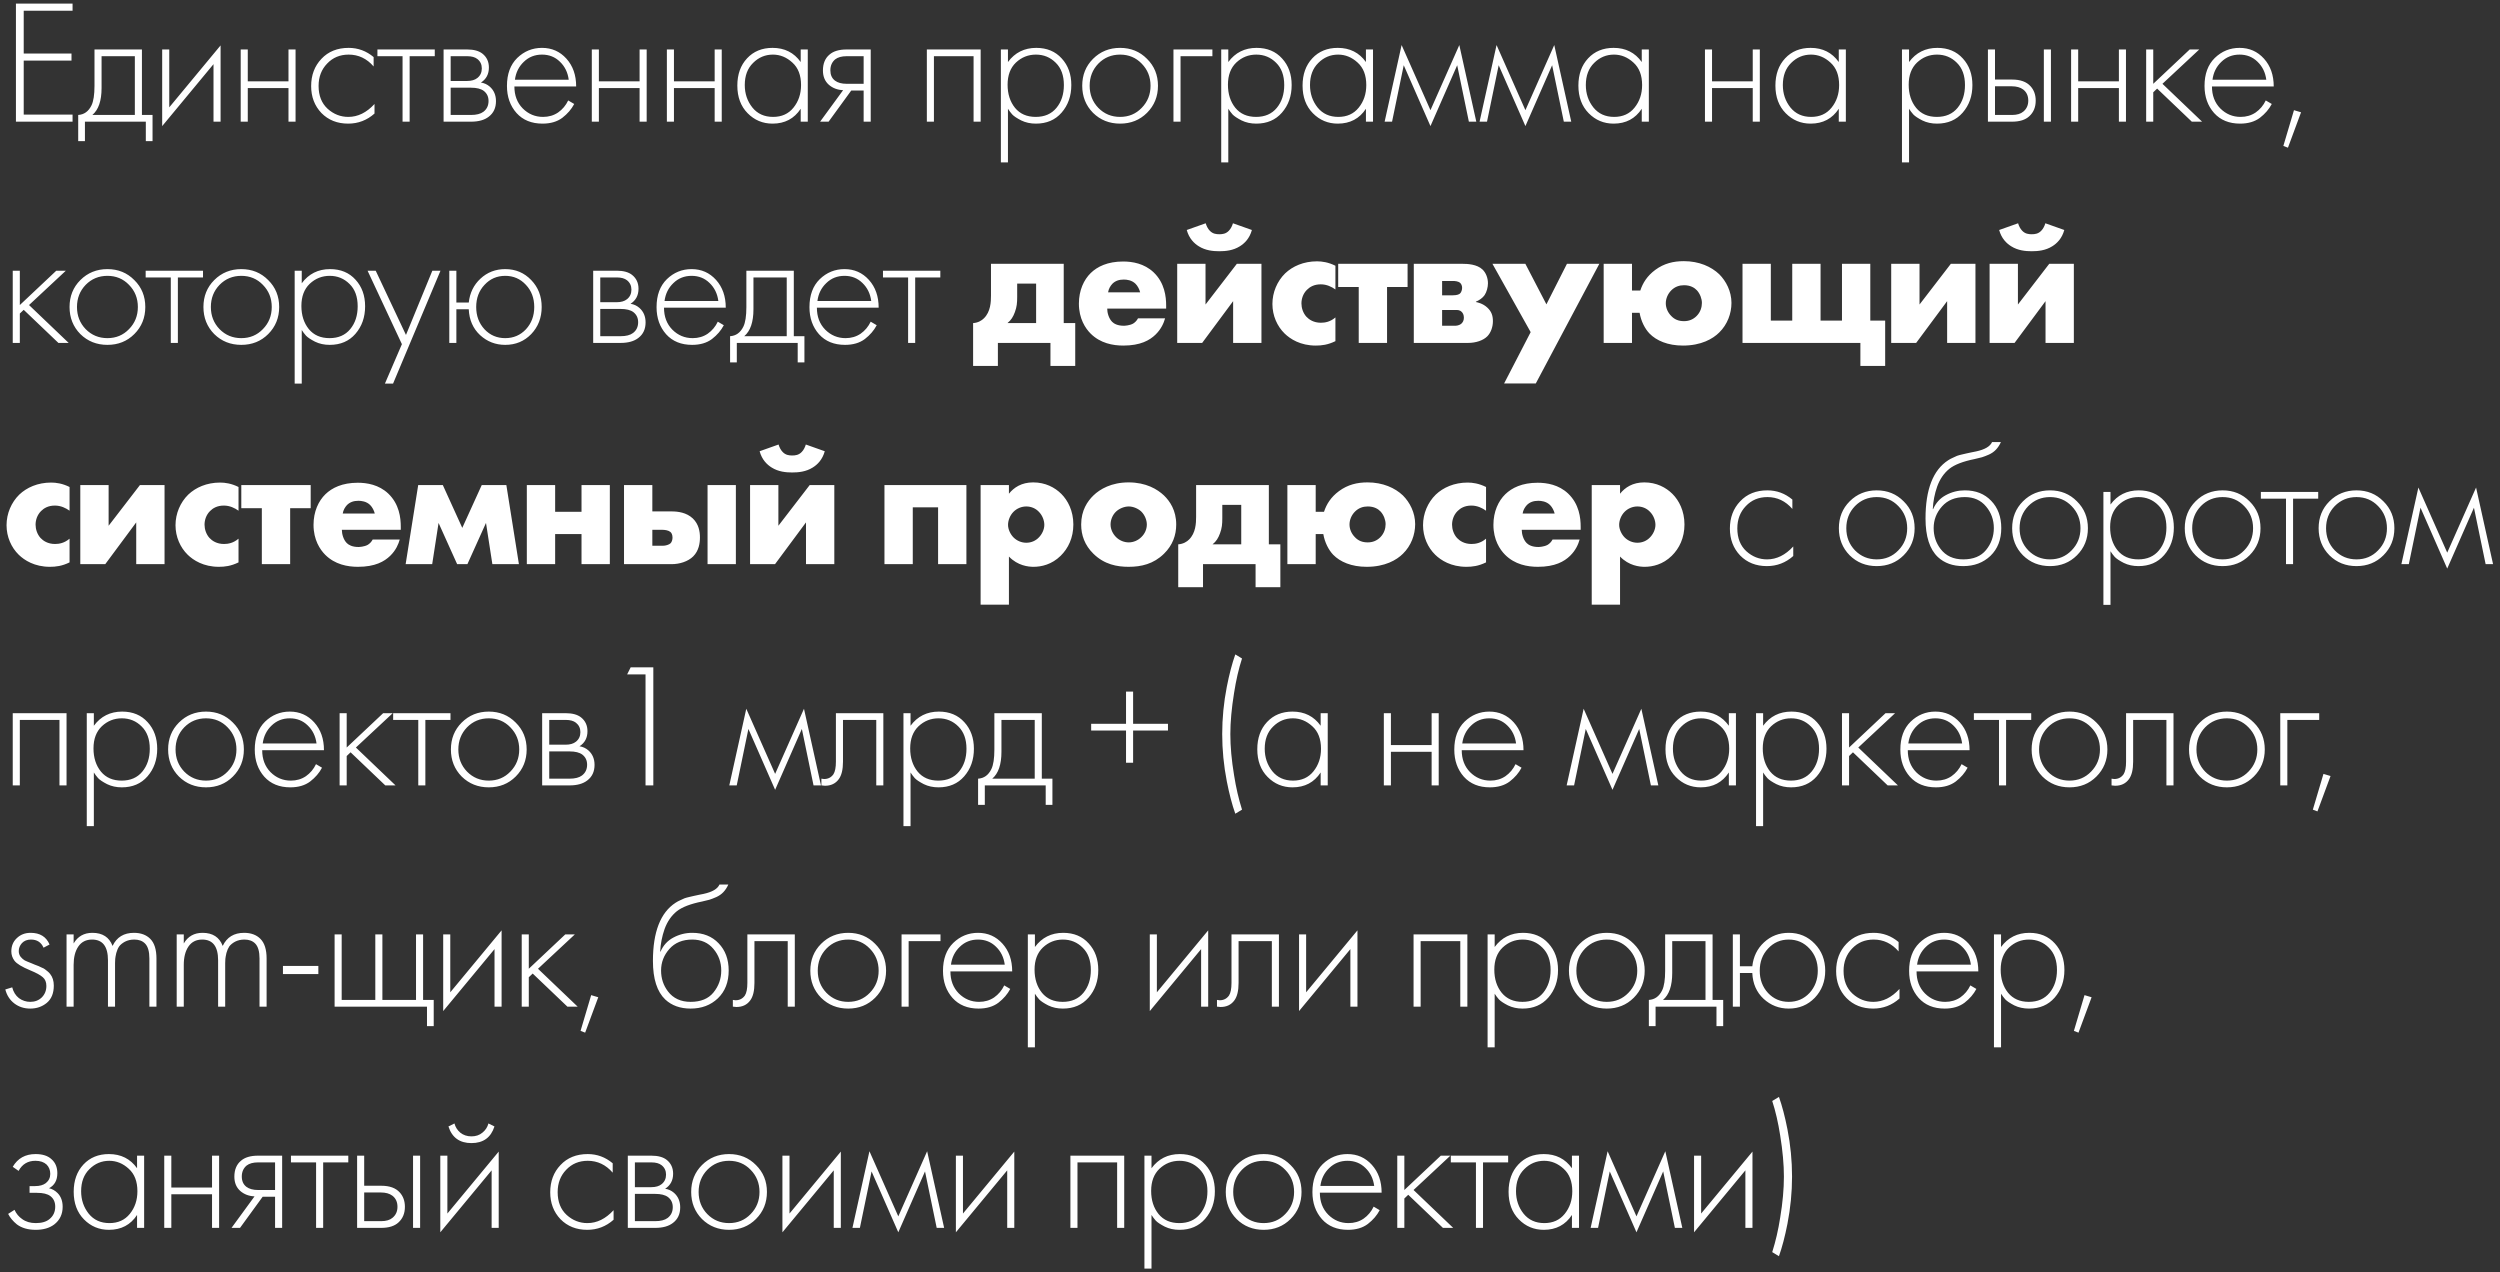 <?xml version="1.0" encoding="UTF-8"?> <svg xmlns="http://www.w3.org/2000/svg" width="226" height="115" viewBox="0 0 226 115" fill="none"><rect x="0" y="0" width="226" height="115" fill="#333333" stroke="none"/><path d="M6.56 0.328V0.968H2.144V4.84H6.464V5.48H2.144V10.36H6.56V11H1.44V0.328H6.56ZM8.542 4.472H12.83V10.392H13.79V12.76H13.182V11H7.678V12.76H7.07V10.392C7.603 10.36 8.003 10.072 8.27 9.528C8.451 9.155 8.542 8.568 8.542 7.768V4.472ZM12.19 10.392V5.08H9.182V7.96C9.182 9.112 8.905 9.923 8.35 10.392H12.19ZM14.661 4.472H15.301V9.704L19.941 4.104V11H19.301V5.8L14.661 11.4V4.472ZM21.759 11V4.472H22.399V7.352H26.079V4.472H26.719V11H26.079V7.96H22.399V11H21.759ZM33.776 5.16V6.008C33.158 5.293 32.406 4.936 31.52 4.936C30.731 4.936 30.081 5.208 29.569 5.752C29.056 6.285 28.8 6.957 28.8 7.768C28.8 8.643 29.073 9.331 29.616 9.832C30.16 10.323 30.785 10.568 31.488 10.568C32.352 10.568 33.142 10.179 33.856 9.4V10.264C33.174 10.872 32.379 11.176 31.473 11.176C30.491 11.176 29.686 10.856 29.056 10.216C28.438 9.565 28.128 8.755 28.128 7.784C28.128 6.792 28.438 5.971 29.056 5.32C29.675 4.659 30.497 4.328 31.52 4.328C32.363 4.328 33.115 4.605 33.776 5.16ZM36.391 11V5.08H34.119V4.472H39.303V5.08H37.031V11H36.391ZM40.1 4.472H42.228C42.836 4.472 43.3 4.6 43.62 4.856C44.004 5.165 44.196 5.581 44.196 6.104C44.196 6.701 43.956 7.155 43.476 7.464C43.775 7.507 44.041 7.629 44.276 7.832C44.65 8.163 44.836 8.6 44.836 9.144C44.836 9.752 44.617 10.221 44.18 10.552C43.796 10.851 43.263 11 42.58 11H40.1V4.472ZM40.74 7.32H42.228C42.623 7.32 42.932 7.229 43.156 7.048C43.423 6.835 43.556 6.547 43.556 6.184C43.556 5.832 43.423 5.549 43.156 5.336C42.943 5.165 42.633 5.08 42.228 5.08H40.74V7.32ZM40.74 10.392H42.58C43.071 10.392 43.444 10.296 43.7 10.104C44.01 9.869 44.164 9.544 44.164 9.128C44.164 8.744 44.02 8.44 43.732 8.216C43.476 8.024 43.092 7.928 42.58 7.928H40.74V10.392ZM52.085 7.816H46.501C46.501 8.627 46.752 9.288 47.253 9.8C47.765 10.312 48.379 10.568 49.093 10.568C49.605 10.568 50.059 10.435 50.453 10.168C50.848 9.891 51.152 9.528 51.365 9.08L51.909 9.4C51.664 9.869 51.306 10.285 50.837 10.648C50.368 11 49.77 11.176 49.045 11.176C48.053 11.176 47.269 10.856 46.693 10.216C46.117 9.565 45.829 8.749 45.829 7.768C45.829 6.691 46.139 5.848 46.757 5.24C47.386 4.632 48.133 4.328 48.997 4.328C49.883 4.328 50.618 4.653 51.205 5.304C51.792 5.955 52.085 6.792 52.085 7.816ZM46.549 7.208H51.413C51.328 6.547 51.061 6.003 50.613 5.576C50.176 5.149 49.637 4.936 48.997 4.936C48.346 4.936 47.797 5.155 47.349 5.592C46.901 6.019 46.635 6.557 46.549 7.208ZM53.499 11V4.472H54.139V7.352H57.819V4.472H58.459V11H57.819V7.96H54.139V11H53.499ZM60.285 11V4.472H60.925V7.352H64.605V4.472H65.245V11H64.605V7.96H60.925V11H60.285ZM72.383 5.608V4.472H73.023V11H72.383V9.832C71.796 10.728 70.948 11.176 69.839 11.176C68.953 11.176 68.201 10.861 67.583 10.232C66.964 9.603 66.655 8.771 66.655 7.736C66.655 6.723 66.948 5.901 67.535 5.272C68.121 4.643 68.889 4.328 69.839 4.328C70.927 4.328 71.775 4.755 72.383 5.608ZM69.871 4.936C69.177 4.936 68.58 5.187 68.079 5.688C67.577 6.179 67.327 6.845 67.327 7.688C67.327 8.467 67.556 9.144 68.015 9.72C68.473 10.285 69.097 10.568 69.887 10.568C70.665 10.568 71.279 10.291 71.727 9.736C72.185 9.171 72.415 8.488 72.415 7.688C72.415 6.803 72.153 6.125 71.631 5.656C71.108 5.176 70.521 4.936 69.871 4.936ZM74.137 11L76.217 8.152C75.715 8.131 75.289 7.971 74.937 7.672C74.574 7.352 74.393 6.92 74.393 6.376C74.393 5.747 74.59 5.267 74.985 4.936C75.337 4.627 75.854 4.472 76.537 4.472H78.713V11H78.073V8.184H76.953L74.905 11H74.137ZM78.073 7.576V5.08H76.537C76.089 5.08 75.742 5.176 75.497 5.368C75.209 5.613 75.065 5.944 75.065 6.36C75.065 6.765 75.203 7.075 75.481 7.288C75.737 7.48 76.089 7.576 76.537 7.576H78.073ZM83.787 11V4.472H88.651V11H88.011V5.08H84.427V11H83.787ZM91.119 9.832V14.68H90.479V4.472H91.119V5.608C91.748 4.755 92.602 4.328 93.679 4.328C94.639 4.328 95.407 4.648 95.983 5.288C96.559 5.917 96.847 6.717 96.847 7.688C96.847 8.68 96.553 9.512 95.967 10.184C95.391 10.845 94.618 11.176 93.647 11.176C93.156 11.176 92.713 11.08 92.319 10.888C91.924 10.685 91.652 10.504 91.503 10.344C91.353 10.173 91.225 10.003 91.119 9.832ZM91.759 9.752C92.207 10.296 92.831 10.568 93.631 10.568C94.431 10.568 95.055 10.296 95.503 9.752C95.951 9.208 96.175 8.52 96.175 7.688C96.175 6.824 95.93 6.152 95.439 5.672C94.948 5.181 94.351 4.936 93.647 4.936C92.954 4.936 92.351 5.176 91.839 5.656C91.338 6.136 91.087 6.803 91.087 7.656C91.087 8.499 91.311 9.197 91.759 9.752ZM98.809 5.32C99.47 4.659 100.286 4.328 101.257 4.328C102.228 4.328 103.038 4.659 103.689 5.32C104.35 5.971 104.681 6.781 104.681 7.752C104.681 8.723 104.35 9.539 103.689 10.2C103.038 10.851 102.228 11.176 101.257 11.176C100.286 11.176 99.47 10.851 98.809 10.2C98.158 9.539 97.833 8.723 97.833 7.752C97.833 6.781 98.158 5.971 98.809 5.32ZM99.289 9.752C99.822 10.296 100.478 10.568 101.257 10.568C102.036 10.568 102.686 10.296 103.209 9.752C103.742 9.208 104.009 8.541 104.009 7.752C104.009 6.963 103.742 6.296 103.209 5.752C102.686 5.208 102.036 4.936 101.257 4.936C100.478 4.936 99.822 5.208 99.289 5.752C98.766 6.296 98.505 6.963 98.505 7.752C98.505 8.541 98.766 9.208 99.289 9.752ZM106.081 11V4.472H109.601V5.08H106.721V11H106.081ZM111.038 9.832V14.68H110.398V4.472H111.038V5.608C111.668 4.755 112.521 4.328 113.598 4.328C114.558 4.328 115.326 4.648 115.902 5.288C116.478 5.917 116.766 6.717 116.766 7.688C116.766 8.68 116.473 9.512 115.886 10.184C115.31 10.845 114.537 11.176 113.566 11.176C113.076 11.176 112.633 11.08 112.238 10.888C111.844 10.685 111.572 10.504 111.422 10.344C111.273 10.173 111.145 10.003 111.038 9.832ZM111.678 9.752C112.126 10.296 112.75 10.568 113.55 10.568C114.35 10.568 114.974 10.296 115.422 9.752C115.87 9.208 116.094 8.52 116.094 7.688C116.094 6.824 115.849 6.152 115.358 5.672C114.868 5.181 114.27 4.936 113.566 4.936C112.873 4.936 112.27 5.176 111.758 5.656C111.257 6.136 111.006 6.803 111.006 7.656C111.006 8.499 111.23 9.197 111.678 9.752ZM123.48 5.608V4.472H124.12V11H123.48V9.832C122.894 10.728 122.046 11.176 120.936 11.176C120.051 11.176 119.299 10.861 118.68 10.232C118.062 9.603 117.752 8.771 117.752 7.736C117.752 6.723 118.046 5.901 118.632 5.272C119.219 4.643 119.987 4.328 120.936 4.328C122.024 4.328 122.872 4.755 123.48 5.608ZM120.968 4.936C120.275 4.936 119.678 5.187 119.176 5.688C118.675 6.179 118.424 6.845 118.424 7.688C118.424 8.467 118.654 9.144 119.112 9.72C119.571 10.285 120.195 10.568 120.984 10.568C121.763 10.568 122.376 10.291 122.824 9.736C123.283 9.171 123.512 8.488 123.512 7.688C123.512 6.803 123.251 6.125 122.728 5.656C122.206 5.176 121.619 4.936 120.968 4.936ZM125.17 11L126.706 4.072L129.314 9.96L131.922 4.072L133.458 11H132.786L131.73 5.896L129.314 11.4L126.898 5.896L125.842 11H125.17ZM133.753 11L135.289 4.072L137.897 9.96L140.505 4.072L142.041 11H141.369L140.313 5.896L137.897 11.4L135.481 5.896L134.425 11H133.753ZM148.415 5.608V4.472H149.055V11H148.415V9.832C147.829 10.728 146.981 11.176 145.871 11.176C144.986 11.176 144.234 10.861 143.615 10.232C142.997 9.603 142.687 8.771 142.687 7.736C142.687 6.723 142.981 5.901 143.567 5.272C144.154 4.643 144.922 4.328 145.871 4.328C146.959 4.328 147.807 4.755 148.415 5.608ZM145.903 4.936C145.21 4.936 144.613 5.187 144.111 5.688C143.61 6.179 143.359 6.845 143.359 7.688C143.359 8.467 143.589 9.144 144.047 9.72C144.506 10.285 145.13 10.568 145.919 10.568C146.698 10.568 147.311 10.291 147.759 9.736C148.218 9.171 148.447 8.488 148.447 7.688C148.447 6.803 148.186 6.125 147.663 5.656C147.141 5.176 146.554 4.936 145.903 4.936ZM154.128 11V4.472H154.768V7.352H158.448V4.472H159.088V11H158.448V7.96H154.768V11H154.128ZM166.225 5.608V4.472H166.865V11H166.225V9.832C165.639 10.728 164.791 11.176 163.681 11.176C162.796 11.176 162.044 10.861 161.425 10.232C160.807 9.603 160.497 8.771 160.497 7.736C160.497 6.723 160.791 5.901 161.377 5.272C161.964 4.643 162.732 4.328 163.681 4.328C164.769 4.328 165.617 4.755 166.225 5.608ZM163.713 4.936C163.02 4.936 162.423 5.187 161.921 5.688C161.42 6.179 161.169 6.845 161.169 7.688C161.169 8.467 161.399 9.144 161.857 9.72C162.316 10.285 162.94 10.568 163.729 10.568C164.508 10.568 165.121 10.291 165.569 9.736C166.028 9.171 166.257 8.488 166.257 7.688C166.257 6.803 165.996 6.125 165.473 5.656C164.951 5.176 164.364 4.936 163.713 4.936ZM172.578 9.832V14.68H171.938V4.472H172.578V5.608C173.207 4.755 174.06 4.328 175.138 4.328C176.098 4.328 176.866 4.648 177.442 5.288C178.018 5.917 178.306 6.717 178.306 7.688C178.306 8.68 178.012 9.512 177.426 10.184C176.85 10.845 176.076 11.176 175.106 11.176C174.615 11.176 174.172 11.08 173.778 10.888C173.383 10.685 173.111 10.504 172.962 10.344C172.812 10.173 172.684 10.003 172.578 9.832ZM173.218 9.752C173.666 10.296 174.29 10.568 175.09 10.568C175.89 10.568 176.514 10.296 176.962 9.752C177.41 9.208 177.634 8.52 177.634 7.688C177.634 6.824 177.388 6.152 176.898 5.672C176.407 5.181 175.81 4.936 175.106 4.936C174.412 4.936 173.81 5.176 173.298 5.656C172.796 6.136 172.546 6.803 172.546 7.656C172.546 8.499 172.77 9.197 173.218 9.752ZM179.708 4.472H180.348V7.192H181.9C182.646 7.192 183.201 7.395 183.564 7.8C183.873 8.141 184.028 8.573 184.028 9.096C184.028 9.683 183.836 10.152 183.452 10.504C183.1 10.835 182.577 11 181.884 11H179.708V4.472ZM180.348 10.392H181.884C182.332 10.392 182.673 10.291 182.908 10.088C183.206 9.843 183.356 9.512 183.356 9.096C183.356 8.659 183.201 8.323 182.892 8.088C182.636 7.896 182.289 7.8 181.852 7.8H180.348V10.392ZM184.764 4.472H185.404V11H184.764V4.472ZM187.228 11V4.472H187.868V7.352H191.548V4.472H192.188V11H191.548V7.96H187.868V11H187.228ZM194.013 4.472H194.653V7.576L197.949 4.472H198.813L195.485 7.576L199.069 11H198.141L195.005 8.008L194.653 8.344V11H194.013V4.472ZM205.545 7.816H199.961C199.961 8.627 200.212 9.288 200.713 9.8C201.225 10.312 201.838 10.568 202.553 10.568C203.065 10.568 203.518 10.435 203.913 10.168C204.308 9.891 204.612 9.528 204.825 9.08L205.369 9.4C205.124 9.869 204.766 10.285 204.297 10.648C203.828 11 203.23 11.176 202.505 11.176C201.513 11.176 200.729 10.856 200.153 10.216C199.577 9.565 199.289 8.749 199.289 7.768C199.289 6.691 199.598 5.848 200.217 5.24C200.846 4.632 201.593 4.328 202.457 4.328C203.342 4.328 204.078 4.653 204.665 5.304C205.252 5.955 205.545 6.792 205.545 7.816ZM200.009 7.208H204.873C204.788 6.547 204.521 6.003 204.073 5.576C203.636 5.149 203.097 4.936 202.457 4.936C201.806 4.936 201.257 5.155 200.809 5.592C200.361 6.019 200.094 6.557 200.009 7.208ZM206.415 13.192L207.375 9.96L208.015 10.152L206.831 13.352L206.415 13.192ZM1.152 24.472H1.792V27.576L5.088 24.472H5.952L2.624 27.576L6.208 31H5.28L2.144 28.008L1.792 28.344V31H1.152V24.472ZM7.263 25.32C7.925 24.659 8.741 24.328 9.711 24.328C10.682 24.328 11.493 24.659 12.143 25.32C12.805 25.971 13.135 26.781 13.135 27.752C13.135 28.723 12.805 29.539 12.143 30.2C11.493 30.851 10.682 31.176 9.711 31.176C8.741 31.176 7.925 30.851 7.263 30.2C6.613 29.539 6.287 28.723 6.287 27.752C6.287 26.781 6.613 25.971 7.263 25.32ZM7.743 29.752C8.277 30.296 8.933 30.568 9.711 30.568C10.49 30.568 11.141 30.296 11.663 29.752C12.197 29.208 12.463 28.541 12.463 27.752C12.463 26.963 12.197 26.296 11.663 25.752C11.141 25.208 10.49 24.936 9.711 24.936C8.933 24.936 8.277 25.208 7.743 25.752C7.221 26.296 6.959 26.963 6.959 27.752C6.959 28.541 7.221 29.208 7.743 29.752ZM15.44 31V25.08H13.168V24.472H18.352V25.08H16.08V31H15.44ZM19.366 25.32C20.027 24.659 20.843 24.328 21.814 24.328C22.784 24.328 23.595 24.659 24.246 25.32C24.907 25.971 25.238 26.781 25.238 27.752C25.238 28.723 24.907 29.539 24.246 30.2C23.595 30.851 22.784 31.176 21.814 31.176C20.843 31.176 20.027 30.851 19.366 30.2C18.715 29.539 18.39 28.723 18.39 27.752C18.39 26.781 18.715 25.971 19.366 25.32ZM19.846 29.752C20.379 30.296 21.035 30.568 21.814 30.568C22.592 30.568 23.243 30.296 23.766 29.752C24.299 29.208 24.566 28.541 24.566 27.752C24.566 26.963 24.299 26.296 23.766 25.752C23.243 25.208 22.592 24.936 21.814 24.936C21.035 24.936 20.379 25.208 19.846 25.752C19.323 26.296 19.062 26.963 19.062 27.752C19.062 28.541 19.323 29.208 19.846 29.752ZM27.278 29.832V34.68H26.638V24.472H27.278V25.608C27.908 24.755 28.761 24.328 29.838 24.328C30.798 24.328 31.566 24.648 32.142 25.288C32.718 25.917 33.006 26.717 33.006 27.688C33.006 28.68 32.713 29.512 32.126 30.184C31.55 30.845 30.777 31.176 29.806 31.176C29.316 31.176 28.873 31.08 28.478 30.888C28.084 30.685 27.812 30.504 27.662 30.344C27.513 30.173 27.385 30.003 27.278 29.832ZM27.918 29.752C28.366 30.296 28.99 30.568 29.79 30.568C30.59 30.568 31.214 30.296 31.662 29.752C32.11 29.208 32.334 28.52 32.334 27.688C32.334 26.824 32.089 26.152 31.598 25.672C31.108 25.181 30.51 24.936 29.806 24.936C29.113 24.936 28.51 25.176 27.998 25.656C27.497 26.136 27.246 26.803 27.246 27.656C27.246 28.499 27.47 29.197 27.918 29.752ZM34.796 34.68L36.332 31.112L33.228 24.472H33.964L36.7 30.28L39.084 24.472H39.82L35.532 34.68H34.796ZM41.256 27.352H42.376C42.472 26.477 42.824 25.757 43.432 25.192C44.05 24.616 44.797 24.328 45.672 24.328C46.61 24.328 47.394 24.659 48.024 25.32C48.653 25.971 48.968 26.781 48.968 27.752C48.968 28.723 48.653 29.539 48.024 30.2C47.394 30.851 46.61 31.176 45.672 31.176C44.797 31.176 44.04 30.883 43.4 30.296C42.76 29.699 42.418 28.92 42.376 27.96H41.256V31H40.616V24.472H41.256V27.352ZM43.8 29.768C44.301 30.301 44.925 30.568 45.672 30.568C46.418 30.568 47.042 30.301 47.544 29.768C48.045 29.224 48.296 28.552 48.296 27.752C48.296 26.952 48.045 26.285 47.544 25.752C47.042 25.208 46.418 24.936 45.672 24.936C44.925 24.936 44.301 25.208 43.8 25.752C43.298 26.285 43.048 26.952 43.048 27.752C43.048 28.552 43.298 29.224 43.8 29.768ZM53.624 24.472H55.752C56.361 24.472 56.825 24.6 57.145 24.856C57.529 25.165 57.721 25.581 57.721 26.104C57.721 26.701 57.48 27.155 57.001 27.464C57.299 27.507 57.566 27.629 57.8 27.832C58.174 28.163 58.361 28.6 58.361 29.144C58.361 29.752 58.142 30.221 57.705 30.552C57.321 30.851 56.787 31 56.105 31H53.624V24.472ZM54.264 27.32H55.752C56.147 27.32 56.456 27.229 56.681 27.048C56.947 26.835 57.081 26.547 57.081 26.184C57.081 25.832 56.947 25.549 56.681 25.336C56.467 25.165 56.158 25.08 55.752 25.08H54.264V27.32ZM54.264 30.392H56.105C56.595 30.392 56.968 30.296 57.224 30.104C57.534 29.869 57.688 29.544 57.688 29.128C57.688 28.744 57.544 28.44 57.257 28.216C57.001 28.024 56.617 27.928 56.105 27.928H54.264V30.392ZM65.609 27.816H60.026C60.026 28.627 60.276 29.288 60.778 29.8C61.289 30.312 61.903 30.568 62.617 30.568C63.13 30.568 63.583 30.435 63.977 30.168C64.372 29.891 64.676 29.528 64.889 29.08L65.433 29.4C65.188 29.869 64.831 30.285 64.362 30.648C63.892 31 63.295 31.176 62.569 31.176C61.578 31.176 60.794 30.856 60.218 30.216C59.642 29.565 59.353 28.749 59.353 27.768C59.353 26.691 59.663 25.848 60.282 25.24C60.911 24.632 61.657 24.328 62.522 24.328C63.407 24.328 64.143 24.653 64.73 25.304C65.316 25.955 65.609 26.792 65.609 27.816ZM60.074 27.208H64.938C64.852 26.547 64.585 26.003 64.138 25.576C63.7 25.149 63.161 24.936 62.522 24.936C61.871 24.936 61.322 25.155 60.873 25.592C60.425 26.019 60.159 26.557 60.074 27.208ZM67.472 24.472H71.76V30.392H72.72V32.76H72.112V31H66.608V32.76H66V30.392C66.533 30.36 66.933 30.072 67.2 29.528C67.381 29.155 67.472 28.568 67.472 27.768V24.472ZM71.12 30.392V25.08H68.112V27.96C68.112 29.112 67.835 29.923 67.28 30.392H71.12ZM79.431 27.816H73.847C73.847 28.627 74.097 29.288 74.599 29.8C75.111 30.312 75.724 30.568 76.439 30.568C76.951 30.568 77.404 30.435 77.799 30.168C78.193 29.891 78.497 29.528 78.711 29.08L79.255 29.4C79.009 29.869 78.652 30.285 78.183 30.648C77.713 31 77.116 31.176 76.391 31.176C75.399 31.176 74.615 30.856 74.039 30.216C73.463 29.565 73.175 28.749 73.175 27.768C73.175 26.691 73.484 25.848 74.103 25.24C74.732 24.632 75.479 24.328 76.343 24.328C77.228 24.328 77.964 24.653 78.551 25.304C79.137 25.955 79.431 26.792 79.431 27.816ZM73.895 27.208H78.759C78.673 26.547 78.407 26.003 77.959 25.576C77.521 25.149 76.983 24.936 76.343 24.936C75.692 24.936 75.143 25.155 74.695 25.592C74.247 26.019 73.98 26.557 73.895 27.208ZM82.093 31V25.08H79.821V24.472H85.005V25.08H82.733V31H82.093ZM89.585 23.848H96.161V29.208H97.201V33.08H94.961V31H90.209V33.08H87.969V29.208C88.433 29.176 88.753 28.968 88.945 28.776C89.553 28.184 89.585 27.288 89.585 26.728V23.848ZM93.665 29.208V25.64H91.953V26.856C91.953 27.384 91.921 27.736 91.745 28.216C91.585 28.648 91.409 28.936 91.073 29.208H93.665ZM105.42 27.624V27.896H100.092C100.092 28.28 100.236 28.792 100.54 29.096C100.7 29.256 101.02 29.448 101.596 29.448C101.66 29.448 102.108 29.432 102.428 29.256C102.588 29.16 102.764 29 102.876 28.776H105.324C105.212 29.176 104.988 29.736 104.46 30.248C103.932 30.76 103.1 31.24 101.548 31.24C100.604 31.24 99.468 31.032 98.588 30.152C98.124 29.688 97.532 28.808 97.532 27.448C97.532 26.248 97.98 25.288 98.604 24.68C99.196 24.104 100.124 23.64 101.532 23.64C102.364 23.64 103.436 23.816 104.284 24.616C105.292 25.576 105.42 26.824 105.42 27.624ZM100.172 26.424H103.068C103.004 26.152 102.844 25.848 102.652 25.656C102.316 25.32 101.852 25.272 101.596 25.272C101.164 25.272 100.828 25.384 100.556 25.656C100.38 25.848 100.22 26.104 100.172 26.424ZM106.419 23.848H108.979V27.528L111.811 23.848H114.035V31H111.475V27.224L108.675 31H106.419V23.848ZM111.459 20.184L113.171 20.792C112.963 21.56 112.499 22.008 112.083 22.264C111.475 22.648 110.787 22.712 110.227 22.712C109.667 22.712 108.979 22.648 108.371 22.264C107.955 22.008 107.491 21.56 107.283 20.792L108.995 20.184C109.059 20.408 109.187 20.68 109.363 20.856C109.635 21.144 109.955 21.176 110.227 21.176C110.499 21.176 110.819 21.144 111.091 20.856C111.267 20.68 111.395 20.408 111.459 20.184ZM120.722 28.696V30.84C120.034 31.176 119.474 31.24 118.946 31.24C117.554 31.24 116.642 30.648 116.13 30.152C115.458 29.496 115.026 28.536 115.026 27.48C115.026 26.424 115.458 25.416 116.178 24.712C116.85 24.072 117.842 23.624 119.058 23.624C119.506 23.624 120.082 23.704 120.722 24.024V26.168C120.386 25.928 119.938 25.704 119.394 25.704C118.786 25.704 118.402 25.944 118.146 26.2C117.794 26.552 117.65 27.016 117.65 27.432C117.65 27.832 117.794 28.296 118.098 28.632C118.338 28.888 118.754 29.176 119.41 29.176C119.778 29.176 120.258 29.096 120.722 28.696ZM122.829 31V25.944H120.973V23.848H127.245V25.944H125.389V31H122.829ZM127.807 23.848H132.191C132.703 23.848 133.519 23.896 134.015 24.36C134.335 24.664 134.511 25.144 134.511 25.608C134.511 25.96 134.399 26.392 134.207 26.68C134.031 26.936 133.727 27.144 133.423 27.272V27.304C133.583 27.336 134.047 27.432 134.447 27.8C134.831 28.152 134.959 28.536 134.959 29.032C134.959 29.592 134.751 30.104 134.447 30.408C134.079 30.776 133.423 31 132.703 31H127.807V23.848ZM130.367 26.696H131.327C131.743 26.696 131.903 26.6 131.983 26.536C132.111 26.424 132.175 26.184 132.175 26.024C132.175 25.848 132.111 25.672 131.999 25.576C131.823 25.416 131.519 25.4 131.311 25.4H130.367V26.696ZM130.367 29.448H131.503C131.663 29.448 131.919 29.432 132.127 29.24C132.223 29.144 132.335 28.984 132.335 28.728C132.335 28.456 132.239 28.296 132.143 28.2C131.935 27.992 131.727 28.024 131.503 28.024H130.367V29.448ZM135.972 34.664L138.372 30.024L134.916 23.848H137.892L139.796 27.512L141.652 23.848H144.58L138.836 34.664H135.972ZM152.236 25.784C151.82 25.784 151.42 25.912 151.084 26.248C150.764 26.568 150.588 27 150.588 27.416C150.588 27.832 150.764 28.248 151.084 28.568C151.388 28.888 151.756 29.032 152.236 29.032C152.668 29.032 153.052 28.888 153.372 28.568C153.724 28.216 153.852 27.768 153.852 27.384C153.852 27.016 153.692 26.568 153.404 26.248C153.18 26.008 152.812 25.784 152.236 25.784ZM147.532 26.264H148.284C148.508 25.576 148.908 24.936 149.644 24.392C150.428 23.816 151.276 23.608 152.22 23.608C153.596 23.608 154.7 24.104 155.42 24.792C156.044 25.416 156.524 26.344 156.524 27.384C156.524 28.344 156.156 29.336 155.42 30.056C154.844 30.632 153.788 31.24 152.14 31.24C150.764 31.24 149.74 30.792 149.116 30.152C148.7 29.72 148.348 29.032 148.22 28.28H147.532V31H144.972V23.848H147.532V26.264ZM168.179 31H157.523V23.848H160.083V28.984H162.019V23.848H164.579V28.984H166.515V23.848H169.075V28.984H170.419V33.08H168.179V31ZM170.965 23.848H173.525V27.528L176.357 23.848H178.581V31H176.021V27.224L173.221 31H170.965V23.848ZM179.86 23.848H182.42V27.528L185.252 23.848H187.476V31H184.916V27.224L182.116 31H179.86V23.848ZM184.9 20.184L186.612 20.792C186.404 21.56 185.94 22.008 185.524 22.264C184.916 22.648 184.228 22.712 183.668 22.712C183.108 22.712 182.42 22.648 181.812 22.264C181.396 22.008 180.932 21.56 180.724 20.792L182.436 20.184C182.5 20.408 182.628 20.68 182.804 20.856C183.076 21.144 183.396 21.176 183.668 21.176C183.94 21.176 184.26 21.144 184.532 20.856C184.708 20.68 184.836 20.408 184.9 20.184ZM6.288 48.696V50.84C5.6 51.176 5.04 51.24 4.512 51.24C3.12 51.24 2.208 50.648 1.696 50.152C1.024 49.496 0.592 48.536 0.592 47.48C0.592 46.424 1.024 45.416 1.744 44.712C2.416 44.072 3.408 43.624 4.624 43.624C5.072 43.624 5.648 43.704 6.288 44.024V46.168C5.952 45.928 5.504 45.704 4.96 45.704C4.352 45.704 3.968 45.944 3.712 46.2C3.36 46.552 3.216 47.016 3.216 47.432C3.216 47.832 3.36 48.296 3.664 48.632C3.904 48.888 4.32 49.176 4.976 49.176C5.344 49.176 5.824 49.096 6.288 48.696ZM7.259 43.848H9.819V47.528L12.651 43.848H14.875V51H12.315V47.224L9.515 51H7.259V43.848ZM21.562 48.696V50.84C20.874 51.176 20.314 51.24 19.786 51.24C18.394 51.24 17.482 50.648 16.97 50.152C16.298 49.496 15.866 48.536 15.866 47.48C15.866 46.424 16.298 45.416 17.018 44.712C17.69 44.072 18.682 43.624 19.898 43.624C20.346 43.624 20.922 43.704 21.562 44.024V46.168C21.226 45.928 20.778 45.704 20.234 45.704C19.626 45.704 19.242 45.944 18.986 46.2C18.634 46.552 18.49 47.016 18.49 47.432C18.49 47.832 18.634 48.296 18.938 48.632C19.178 48.888 19.594 49.176 20.25 49.176C20.618 49.176 21.098 49.096 21.562 48.696ZM23.67 51V45.944H21.814V43.848H28.086V45.944H26.23V51H23.67ZM36.231 47.624V47.896H30.904C30.904 48.28 31.047 48.792 31.352 49.096C31.512 49.256 31.831 49.448 32.407 49.448C32.471 49.448 32.919 49.432 33.239 49.256C33.4 49.16 33.575 49 33.688 48.776H36.136C36.023 49.176 35.8 49.736 35.272 50.248C34.743 50.76 33.911 51.24 32.359 51.24C31.416 51.24 30.279 51.032 29.399 50.152C28.936 49.688 28.343 48.808 28.343 47.448C28.343 46.248 28.791 45.288 29.416 44.68C30.008 44.104 30.936 43.64 32.343 43.64C33.175 43.64 34.248 43.816 35.096 44.616C36.103 45.576 36.231 46.824 36.231 47.624ZM30.983 46.424H33.88C33.816 46.152 33.656 45.848 33.464 45.656C33.127 45.32 32.663 45.272 32.407 45.272C31.976 45.272 31.64 45.384 31.367 45.656C31.192 45.848 31.032 46.104 30.983 46.424ZM36.67 51L37.806 43.848H40.03L41.79 47.72L43.55 43.848H45.774L46.91 51H44.51L43.934 47.272L42.254 51H41.326L39.646 47.272L39.07 51H36.67ZM47.625 51V43.848H50.185V46.264H52.569V43.848H55.129V51H52.569V48.28H50.185V51H47.625ZM63.963 51V43.848H66.523V51H63.963ZM58.971 46.232H60.715C61.291 46.232 62.059 46.328 62.635 46.872C63.163 47.384 63.275 48.04 63.275 48.584C63.275 49.096 63.179 49.784 62.667 50.296C62.203 50.76 61.435 51 60.715 51H56.411V43.848H58.971V46.232ZM58.971 49.336H59.931C60.171 49.336 60.491 49.24 60.619 49.112C60.731 49 60.795 48.792 60.795 48.6C60.795 48.328 60.699 48.168 60.603 48.088C60.427 47.944 60.123 47.896 59.899 47.896H58.971V49.336ZM67.806 43.848H70.366V47.528L73.198 43.848H75.422V51H72.862V47.224L70.062 51H67.806V43.848ZM72.846 40.184L74.558 40.792C74.35 41.56 73.886 42.008 73.47 42.264C72.862 42.648 72.174 42.712 71.614 42.712C71.054 42.712 70.366 42.648 69.758 42.264C69.342 42.008 68.878 41.56 68.67 40.792L70.382 40.184C70.446 40.408 70.574 40.68 70.75 40.856C71.022 41.144 71.342 41.176 71.614 41.176C71.886 41.176 72.206 41.144 72.478 40.856C72.654 40.68 72.782 40.408 72.846 40.184ZM79.955 51V43.848H87.363V51H84.803V45.864H82.515V51H79.955ZM91.207 50.312V54.664H88.647V43.848H91.207V44.632C91.655 44.072 92.343 43.608 93.399 43.608C94.503 43.608 95.367 44.072 95.943 44.648C96.535 45.24 97.031 46.184 97.031 47.416C97.031 48.616 96.567 49.576 95.879 50.248C95.079 51.032 94.151 51.24 93.431 51.24C92.967 51.24 92.007 51.144 91.207 50.312ZM92.775 45.784C92.343 45.784 91.927 45.96 91.623 46.264C91.303 46.584 91.127 47.048 91.127 47.448C91.127 47.864 91.351 48.312 91.623 48.584C91.927 48.888 92.343 49.064 92.775 49.064C93.223 49.064 93.623 48.888 93.911 48.584C94.183 48.312 94.407 47.88 94.407 47.448C94.407 47.048 94.231 46.584 93.911 46.264C93.623 45.96 93.223 45.784 92.775 45.784ZM102.042 45.784C101.626 45.784 101.178 45.976 100.89 46.248C100.57 46.552 100.394 47 100.394 47.416C100.394 47.848 100.602 48.264 100.89 48.552C101.194 48.856 101.61 49.032 102.042 49.032C102.458 49.032 102.874 48.856 103.178 48.552C103.498 48.248 103.674 47.832 103.674 47.416C103.674 47.032 103.498 46.568 103.178 46.248C102.89 45.976 102.442 45.784 102.042 45.784ZM106.33 47.416C106.33 48.376 106.01 49.288 105.226 50.056C104.282 50.984 103.178 51.24 102.026 51.24C100.986 51.24 99.834 51.032 98.842 50.056C98.058 49.288 97.738 48.376 97.738 47.416C97.738 46.136 98.314 45.304 98.842 44.792C99.434 44.216 100.474 43.608 102.026 43.608C103.61 43.608 104.634 44.232 105.226 44.792C105.754 45.304 106.33 46.136 106.33 47.416ZM108.128 43.848H114.704V49.208H115.744V53.08H113.504V51H108.752V53.08H106.512V49.208C106.976 49.176 107.296 48.968 107.488 48.776C108.096 48.184 108.128 47.288 108.128 46.728V43.848ZM112.208 49.208V45.64H110.496V46.856C110.496 47.384 110.464 47.736 110.288 48.216C110.128 48.648 109.952 48.936 109.616 49.208H112.208ZM123.643 45.784C123.227 45.784 122.827 45.912 122.491 46.248C122.171 46.568 121.995 47 121.995 47.416C121.995 47.832 122.171 48.248 122.491 48.568C122.795 48.888 123.163 49.032 123.643 49.032C124.075 49.032 124.459 48.888 124.779 48.568C125.131 48.216 125.259 47.768 125.259 47.384C125.259 47.016 125.099 46.568 124.811 46.248C124.587 46.008 124.219 45.784 123.643 45.784ZM118.939 46.264H119.691C119.915 45.576 120.315 44.936 121.051 44.392C121.835 43.816 122.683 43.608 123.627 43.608C125.003 43.608 126.107 44.104 126.827 44.792C127.451 45.416 127.931 46.344 127.931 47.384C127.931 48.344 127.563 49.336 126.827 50.056C126.251 50.632 125.195 51.24 123.547 51.24C122.171 51.24 121.147 50.792 120.523 50.152C120.107 49.72 119.755 49.032 119.627 48.28H118.939V51H116.379V43.848H118.939V46.264ZM134.338 48.696V50.84C133.65 51.176 133.09 51.24 132.562 51.24C131.17 51.24 130.258 50.648 129.746 50.152C129.074 49.496 128.642 48.536 128.642 47.48C128.642 46.424 129.074 45.416 129.794 44.712C130.466 44.072 131.458 43.624 132.674 43.624C133.122 43.624 133.698 43.704 134.338 44.024V46.168C134.002 45.928 133.554 45.704 133.01 45.704C132.402 45.704 132.018 45.944 131.762 46.2C131.41 46.552 131.266 47.016 131.266 47.432C131.266 47.832 131.41 48.296 131.714 48.632C131.954 48.888 132.37 49.176 133.026 49.176C133.394 49.176 133.874 49.096 134.338 48.696ZM142.893 47.624V47.896H137.565C137.565 48.28 137.709 48.792 138.013 49.096C138.173 49.256 138.493 49.448 139.069 49.448C139.133 49.448 139.581 49.432 139.901 49.256C140.061 49.16 140.237 49 140.349 48.776H142.797C142.685 49.176 142.461 49.736 141.933 50.248C141.405 50.76 140.573 51.24 139.021 51.24C138.077 51.24 136.941 51.032 136.061 50.152C135.597 49.688 135.005 48.808 135.005 47.448C135.005 46.248 135.453 45.288 136.077 44.68C136.669 44.104 137.597 43.64 139.005 43.64C139.837 43.64 140.909 43.816 141.757 44.616C142.765 45.576 142.893 46.824 142.893 47.624ZM137.645 46.424H140.541C140.477 46.152 140.317 45.848 140.125 45.656C139.789 45.32 139.325 45.272 139.069 45.272C138.637 45.272 138.301 45.384 138.029 45.656C137.853 45.848 137.693 46.104 137.645 46.424ZM146.452 50.312V54.664H143.892V43.848H146.452V44.632C146.9 44.072 147.588 43.608 148.644 43.608C149.748 43.608 150.612 44.072 151.188 44.648C151.78 45.24 152.276 46.184 152.276 47.416C152.276 48.616 151.812 49.576 151.124 50.248C150.324 51.032 149.396 51.24 148.676 51.24C148.212 51.24 147.252 51.144 146.452 50.312ZM148.02 45.784C147.588 45.784 147.172 45.96 146.868 46.264C146.548 46.584 146.372 47.048 146.372 47.448C146.372 47.864 146.596 48.312 146.868 48.584C147.172 48.888 147.588 49.064 148.02 49.064C148.468 49.064 148.868 48.888 149.156 48.584C149.428 48.312 149.652 47.88 149.652 47.448C149.652 47.048 149.476 46.584 149.156 46.264C148.868 45.96 148.468 45.784 148.02 45.784ZM162.03 45.16V46.008C161.411 45.293 160.659 44.936 159.774 44.936C158.984 44.936 158.334 45.208 157.822 45.752C157.31 46.285 157.054 46.957 157.054 47.768C157.054 48.643 157.326 49.331 157.87 49.832C158.414 50.323 159.038 50.568 159.742 50.568C160.606 50.568 161.395 50.179 162.11 49.4V50.264C161.427 50.872 160.632 51.176 159.726 51.176C158.744 51.176 157.939 50.856 157.31 50.216C156.691 49.565 156.382 48.755 156.382 47.784C156.382 46.792 156.691 45.971 157.31 45.32C157.928 44.659 158.75 44.328 159.774 44.328C160.616 44.328 161.368 44.605 162.03 45.16ZM167.21 45.32C167.871 44.659 168.687 44.328 169.658 44.328C170.629 44.328 171.439 44.659 172.09 45.32C172.751 45.971 173.082 46.781 173.082 47.752C173.082 48.723 172.751 49.539 172.09 50.2C171.439 50.851 170.629 51.176 169.658 51.176C168.687 51.176 167.871 50.851 167.21 50.2C166.559 49.539 166.234 48.723 166.234 47.752C166.234 46.781 166.559 45.971 167.21 45.32ZM167.69 49.752C168.223 50.296 168.879 50.568 169.658 50.568C170.437 50.568 171.087 50.296 171.61 49.752C172.143 49.208 172.41 48.541 172.41 47.752C172.41 46.963 172.143 46.296 171.61 45.752C171.087 45.208 170.437 44.936 169.658 44.936C168.879 44.936 168.223 45.208 167.69 45.752C167.167 46.296 166.906 46.963 166.906 47.752C166.906 48.541 167.167 49.208 167.69 49.752ZM174.723 46.024H174.755C175 45.459 175.384 45.037 175.907 44.76C176.44 44.472 177.011 44.328 177.619 44.328C178.611 44.328 179.405 44.643 180.003 45.272C180.611 45.901 180.915 46.723 180.915 47.736C180.915 48.781 180.589 49.619 179.939 50.248C179.288 50.867 178.467 51.176 177.475 51.176C176.536 51.176 175.773 50.904 175.187 50.36C174.44 49.656 174.067 48.493 174.067 46.872C174.067 44.248 174.749 42.493 176.115 41.608C176.243 41.523 176.381 41.448 176.531 41.384C176.68 41.309 176.808 41.251 176.915 41.208C177.032 41.165 177.187 41.123 177.379 41.08C177.571 41.027 177.709 40.995 177.795 40.984C177.88 40.963 178.029 40.931 178.243 40.888C178.467 40.845 178.6 40.819 178.643 40.808C179.432 40.637 179.912 40.355 180.083 39.96H180.883C180.765 40.227 180.616 40.456 180.435 40.648C180.264 40.829 180.051 40.979 179.795 41.096C179.549 41.203 179.341 41.283 179.171 41.336C179.011 41.379 178.792 41.432 178.515 41.496C177.459 41.709 176.696 42.003 176.227 42.376C175.736 42.771 175.368 43.304 175.123 43.976C174.888 44.648 174.755 45.331 174.723 46.024ZM177.475 50.568C178.392 50.568 179.08 50.285 179.539 49.72C180.008 49.144 180.243 48.483 180.243 47.736C180.243 46.989 180.008 46.339 179.539 45.784C179.069 45.219 178.429 44.936 177.619 44.936C176.744 44.936 176.056 45.219 175.555 45.784C175.053 46.349 174.803 47 174.803 47.736C174.803 48.451 175.011 49.08 175.427 49.624C175.907 50.253 176.589 50.568 177.475 50.568ZM182.875 45.32C183.536 44.659 184.352 44.328 185.323 44.328C186.294 44.328 187.104 44.659 187.755 45.32C188.416 45.971 188.747 46.781 188.747 47.752C188.747 48.723 188.416 49.539 187.755 50.2C187.104 50.851 186.294 51.176 185.323 51.176C184.352 51.176 183.536 50.851 182.875 50.2C182.224 49.539 181.899 48.723 181.899 47.752C181.899 46.781 182.224 45.971 182.875 45.32ZM183.355 49.752C183.888 50.296 184.544 50.568 185.323 50.568C186.102 50.568 186.752 50.296 187.275 49.752C187.808 49.208 188.075 48.541 188.075 47.752C188.075 46.963 187.808 46.296 187.275 45.752C186.752 45.208 186.102 44.936 185.323 44.936C184.544 44.936 183.888 45.208 183.355 45.752C182.832 46.296 182.571 46.963 182.571 47.752C182.571 48.541 182.832 49.208 183.355 49.752ZM190.788 49.832V54.68H190.148V44.472H190.788V45.608C191.417 44.755 192.27 44.328 193.348 44.328C194.308 44.328 195.076 44.648 195.652 45.288C196.228 45.917 196.516 46.717 196.516 47.688C196.516 48.68 196.222 49.512 195.636 50.184C195.06 50.845 194.286 51.176 193.316 51.176C192.825 51.176 192.382 51.08 191.988 50.888C191.593 50.685 191.321 50.504 191.172 50.344C191.022 50.173 190.894 50.003 190.788 49.832ZM191.428 49.752C191.876 50.296 192.5 50.568 193.3 50.568C194.1 50.568 194.724 50.296 195.172 49.752C195.62 49.208 195.844 48.52 195.844 47.688C195.844 46.824 195.598 46.152 195.108 45.672C194.617 45.181 194.02 44.936 193.316 44.936C192.622 44.936 192.02 45.176 191.508 45.656C191.006 46.136 190.756 46.803 190.756 47.656C190.756 48.499 190.98 49.197 191.428 49.752ZM198.478 45.32C199.139 44.659 199.955 44.328 200.926 44.328C201.896 44.328 202.707 44.659 203.358 45.32C204.019 45.971 204.35 46.781 204.35 47.752C204.35 48.723 204.019 49.539 203.358 50.2C202.707 50.851 201.896 51.176 200.926 51.176C199.955 51.176 199.139 50.851 198.478 50.2C197.827 49.539 197.502 48.723 197.502 47.752C197.502 46.781 197.827 45.971 198.478 45.32ZM198.958 49.752C199.491 50.296 200.147 50.568 200.926 50.568C201.704 50.568 202.355 50.296 202.878 49.752C203.411 49.208 203.678 48.541 203.678 47.752C203.678 46.963 203.411 46.296 202.878 45.752C202.355 45.208 201.704 44.936 200.926 44.936C200.147 44.936 199.491 45.208 198.958 45.752C198.435 46.296 198.174 46.963 198.174 47.752C198.174 48.541 198.435 49.208 198.958 49.752ZM206.654 51V45.08H204.382V44.472H209.566V45.08H207.294V51H206.654ZM210.58 45.32C211.241 44.659 212.057 44.328 213.028 44.328C213.999 44.328 214.809 44.659 215.46 45.32C216.121 45.971 216.452 46.781 216.452 47.752C216.452 48.723 216.121 49.539 215.46 50.2C214.809 50.851 213.999 51.176 213.028 51.176C212.057 51.176 211.241 50.851 210.58 50.2C209.929 49.539 209.604 48.723 209.604 47.752C209.604 46.781 209.929 45.971 210.58 45.32ZM211.06 49.752C211.593 50.296 212.249 50.568 213.028 50.568C213.807 50.568 214.457 50.296 214.98 49.752C215.513 49.208 215.78 48.541 215.78 47.752C215.78 46.963 215.513 46.296 214.98 45.752C214.457 45.208 213.807 44.936 213.028 44.936C212.249 44.936 211.593 45.208 211.06 45.752C210.537 46.296 210.276 46.963 210.276 47.752C210.276 48.541 210.537 49.208 211.06 49.752ZM217.085 51L218.621 44.072L221.229 49.96L223.837 44.072L225.373 51H224.701L223.645 45.896L221.229 51.4L218.813 45.896L217.757 51H217.085ZM1.152 71V64.472H6.016V71H5.376V65.08H1.792V71H1.152ZM8.484 69.832V74.68H7.844V64.472H8.484V65.608C9.113 64.755 9.967 64.328 11.044 64.328C12.004 64.328 12.772 64.648 13.348 65.288C13.924 65.917 14.212 66.717 14.212 67.688C14.212 68.68 13.918 69.512 13.332 70.184C12.756 70.845 11.982 71.176 11.012 71.176C10.521 71.176 10.079 71.08 9.684 70.888C9.289 70.685 9.017 70.504 8.868 70.344C8.719 70.173 8.591 70.003 8.484 69.832ZM9.124 69.752C9.572 70.296 10.196 70.568 10.996 70.568C11.796 70.568 12.42 70.296 12.868 69.752C13.316 69.208 13.54 68.52 13.54 67.688C13.54 66.824 13.294 66.152 12.804 65.672C12.313 65.181 11.716 64.936 11.012 64.936C10.319 64.936 9.716 65.176 9.204 65.656C8.703 66.136 8.452 66.803 8.452 67.656C8.452 68.499 8.676 69.197 9.124 69.752ZM16.174 65.32C16.835 64.659 17.651 64.328 18.622 64.328C19.593 64.328 20.403 64.659 21.054 65.32C21.715 65.971 22.046 66.781 22.046 67.752C22.046 68.723 21.715 69.539 21.054 70.2C20.403 70.851 19.593 71.176 18.622 71.176C17.651 71.176 16.835 70.851 16.174 70.2C15.523 69.539 15.198 68.723 15.198 67.752C15.198 66.781 15.523 65.971 16.174 65.32ZM16.654 69.752C17.187 70.296 17.843 70.568 18.622 70.568C19.401 70.568 20.051 70.296 20.574 69.752C21.107 69.208 21.374 68.541 21.374 67.752C21.374 66.963 21.107 66.296 20.574 65.752C20.051 65.208 19.401 64.936 18.622 64.936C17.843 64.936 17.187 65.208 16.654 65.752C16.131 66.296 15.87 66.963 15.87 67.752C15.87 68.541 16.131 69.208 16.654 69.752ZM29.286 67.816H23.702C23.702 68.627 23.953 69.288 24.454 69.8C24.966 70.312 25.58 70.568 26.294 70.568C26.806 70.568 27.26 70.435 27.654 70.168C28.049 69.891 28.353 69.528 28.566 69.08L29.11 69.4C28.865 69.869 28.508 70.285 28.038 70.648C27.569 71 26.972 71.176 26.246 71.176C25.254 71.176 24.47 70.856 23.894 70.216C23.318 69.565 23.03 68.749 23.03 67.768C23.03 66.691 23.34 65.848 23.958 65.24C24.588 64.632 25.334 64.328 26.198 64.328C27.084 64.328 27.82 64.653 28.406 65.304C28.993 65.955 29.286 66.792 29.286 67.816ZM23.75 67.208H28.614C28.529 66.547 28.262 66.003 27.814 65.576C27.377 65.149 26.838 64.936 26.198 64.936C25.548 64.936 24.998 65.155 24.55 65.592C24.102 66.019 23.836 66.557 23.75 67.208ZM30.701 64.472H31.341V67.576L34.637 64.472H35.501L32.173 67.576L35.757 71H34.829L31.693 68.008L31.341 68.344V71H30.701V64.472ZM37.812 71V65.08H35.541V64.472H40.724V65.08H38.453V71H37.812ZM41.738 65.32C42.4 64.659 43.216 64.328 44.186 64.328C45.157 64.328 45.968 64.659 46.618 65.32C47.28 65.971 47.61 66.781 47.61 67.752C47.61 68.723 47.28 69.539 46.618 70.2C45.968 70.851 45.157 71.176 44.186 71.176C43.216 71.176 42.4 70.851 41.738 70.2C41.088 69.539 40.762 68.723 40.762 67.752C40.762 66.781 41.088 65.971 41.738 65.32ZM42.218 69.752C42.752 70.296 43.408 70.568 44.186 70.568C44.965 70.568 45.616 70.296 46.138 69.752C46.672 69.208 46.938 68.541 46.938 67.752C46.938 66.963 46.672 66.296 46.138 65.752C45.616 65.208 44.965 64.936 44.186 64.936C43.408 64.936 42.752 65.208 42.218 65.752C41.696 66.296 41.434 66.963 41.434 67.752C41.434 68.541 41.696 69.208 42.218 69.752ZM49.011 64.472H51.139C51.747 64.472 52.211 64.6 52.531 64.856C52.915 65.165 53.107 65.581 53.107 66.104C53.107 66.701 52.867 67.155 52.387 67.464C52.685 67.507 52.952 67.629 53.187 67.832C53.56 68.163 53.747 68.6 53.747 69.144C53.747 69.752 53.528 70.221 53.091 70.552C52.707 70.851 52.173 71 51.491 71H49.011V64.472ZM49.651 67.32H51.139C51.533 67.32 51.843 67.229 52.067 67.048C52.333 66.835 52.467 66.547 52.467 66.184C52.467 65.832 52.333 65.549 52.067 65.336C51.853 65.165 51.544 65.08 51.139 65.08H49.651V67.32ZM49.651 70.392H51.491C51.981 70.392 52.355 70.296 52.611 70.104C52.92 69.869 53.075 69.544 53.075 69.128C53.075 68.744 52.931 68.44 52.643 68.216C52.387 68.024 52.003 67.928 51.491 67.928H49.651V70.392ZM58.356 71V60.968H56.692L57.012 60.328H59.06V71H58.356ZM65.928 71L67.464 64.072L70.072 69.96L72.68 64.072L74.216 71H73.544L72.488 65.896L70.072 71.4L67.656 65.896L66.6 71H65.928ZM79.854 64.472V71H79.214V65.08H76.206V68.856C76.206 69.571 76.078 70.099 75.822 70.44C75.534 70.835 75.118 71.032 74.574 71.032C74.51 71.032 74.404 71.021 74.254 71V70.392C74.361 70.413 74.441 70.424 74.494 70.424C74.857 70.424 75.14 70.28 75.342 69.992C75.492 69.757 75.566 69.379 75.566 68.856V64.472H79.854ZM82.313 69.832V74.68H81.673V64.472H82.313V65.608C82.943 64.755 83.796 64.328 84.873 64.328C85.833 64.328 86.601 64.648 87.177 65.288C87.753 65.917 88.041 66.717 88.041 67.688C88.041 68.68 87.748 69.512 87.161 70.184C86.585 70.845 85.812 71.176 84.841 71.176C84.351 71.176 83.908 71.08 83.513 70.888C83.119 70.685 82.847 70.504 82.697 70.344C82.548 70.173 82.42 70.003 82.313 69.832ZM82.953 69.752C83.401 70.296 84.025 70.568 84.825 70.568C85.625 70.568 86.249 70.296 86.697 69.752C87.145 69.208 87.369 68.52 87.369 67.688C87.369 66.824 87.124 66.152 86.633 65.672C86.143 65.181 85.545 64.936 84.841 64.936C84.148 64.936 83.545 65.176 83.033 65.656C82.532 66.136 82.281 66.803 82.281 67.656C82.281 68.499 82.505 69.197 82.953 69.752ZM89.891 64.472H94.179V70.392H95.139V72.76H94.531V71H89.027V72.76H88.419V70.392C88.953 70.36 89.353 70.072 89.619 69.528C89.801 69.155 89.891 68.568 89.891 67.768V64.472ZM93.539 70.392V65.08H90.531V67.96C90.531 69.112 90.254 69.923 89.699 70.392H93.539ZM98.641 66.04V65.432H101.793V62.52H102.433V65.432H105.585V66.04H102.433V68.952H101.793V66.04H98.641ZM111.223 66.36C111.223 67.491 111.335 68.728 111.559 70.072C111.73 71.171 111.97 72.211 112.279 73.192L111.671 73.56C111.383 72.749 111.127 71.773 110.903 70.632C110.626 69.203 110.487 67.779 110.487 66.36C110.487 64.931 110.626 63.507 110.903 62.088C111.127 60.947 111.383 59.971 111.671 59.16L112.279 59.528C111.98 60.445 111.74 61.485 111.559 62.648C111.335 64.035 111.223 65.272 111.223 66.36ZM119.387 65.608V64.472H120.027V71H119.387V69.832C118.8 70.728 117.952 71.176 116.843 71.176C115.957 71.176 115.205 70.861 114.587 70.232C113.968 69.603 113.659 68.771 113.659 67.736C113.659 66.723 113.952 65.901 114.539 65.272C115.125 64.643 115.893 64.328 116.843 64.328C117.931 64.328 118.779 64.755 119.387 65.608ZM116.875 64.936C116.181 64.936 115.584 65.187 115.083 65.688C114.581 66.179 114.331 66.845 114.331 67.688C114.331 68.467 114.56 69.144 115.019 69.72C115.477 70.285 116.101 70.568 116.891 70.568C117.669 70.568 118.283 70.291 118.731 69.736C119.189 69.171 119.419 68.488 119.419 67.688C119.419 66.803 119.157 66.125 118.635 65.656C118.112 65.176 117.525 64.936 116.875 64.936ZM125.099 71V64.472H125.739V67.352H129.419V64.472H130.059V71H129.419V67.96H125.739V71H125.099ZM137.724 67.816H132.14C132.14 68.627 132.391 69.288 132.892 69.8C133.404 70.312 134.018 70.568 134.732 70.568C135.244 70.568 135.698 70.435 136.092 70.168C136.487 69.891 136.791 69.528 137.004 69.08L137.548 69.4C137.303 69.869 136.946 70.285 136.476 70.648C136.007 71 135.41 71.176 134.684 71.176C133.692 71.176 132.908 70.856 132.332 70.216C131.756 69.565 131.468 68.749 131.468 67.768C131.468 66.691 131.778 65.848 132.396 65.24C133.026 64.632 133.772 64.328 134.636 64.328C135.522 64.328 136.258 64.653 136.844 65.304C137.431 65.955 137.724 66.792 137.724 67.816ZM132.188 67.208H137.052C136.967 66.547 136.7 66.003 136.252 65.576C135.815 65.149 135.276 64.936 134.636 64.936C133.986 64.936 133.436 65.155 132.988 65.592C132.54 66.019 132.274 66.557 132.188 67.208ZM141.625 71L143.161 64.072L145.769 69.96L148.377 64.072L149.913 71H149.241L148.185 65.896L145.769 71.4L143.353 65.896L142.297 71H141.625ZM156.288 65.608V64.472H156.928V71H156.288V69.832C155.701 70.728 154.853 71.176 153.744 71.176C152.858 71.176 152.106 70.861 151.488 70.232C150.869 69.603 150.56 68.771 150.56 67.736C150.56 66.723 150.853 65.901 151.44 65.272C152.026 64.643 152.794 64.328 153.744 64.328C154.832 64.328 155.68 64.755 156.288 65.608ZM153.776 64.936C153.082 64.936 152.485 65.187 151.984 65.688C151.482 66.179 151.232 66.845 151.232 67.688C151.232 68.467 151.461 69.144 151.92 69.72C152.378 70.285 153.002 70.568 153.792 70.568C154.57 70.568 155.184 70.291 155.632 69.736C156.09 69.171 156.32 68.488 156.32 67.688C156.32 66.803 156.058 66.125 155.536 65.656C155.013 65.176 154.426 64.936 153.776 64.936ZM159.386 69.832V74.68H158.746V64.472H159.386V65.608C160.015 64.755 160.868 64.328 161.946 64.328C162.906 64.328 163.674 64.648 164.25 65.288C164.826 65.917 165.114 66.717 165.114 67.688C165.114 68.68 164.82 69.512 164.234 70.184C163.658 70.845 162.884 71.176 161.914 71.176C161.423 71.176 160.98 71.08 160.586 70.888C160.191 70.685 159.919 70.504 159.77 70.344C159.62 70.173 159.492 70.003 159.386 69.832ZM160.026 69.752C160.474 70.296 161.098 70.568 161.898 70.568C162.698 70.568 163.322 70.296 163.77 69.752C164.218 69.208 164.442 68.52 164.442 67.688C164.442 66.824 164.196 66.152 163.706 65.672C163.215 65.181 162.618 64.936 161.914 64.936C161.22 64.936 160.618 65.176 160.106 65.656C159.604 66.136 159.354 66.803 159.354 67.656C159.354 68.499 159.578 69.197 160.026 69.752ZM166.516 64.472H167.156V67.576L170.452 64.472H171.316L167.988 67.576L171.572 71H170.644L167.508 68.008L167.156 68.344V71H166.516V64.472ZM178.048 67.816H172.464C172.464 68.627 172.714 69.288 173.216 69.8C173.728 70.312 174.341 70.568 175.056 70.568C175.568 70.568 176.021 70.435 176.416 70.168C176.81 69.891 177.114 69.528 177.328 69.08L177.872 69.4C177.626 69.869 177.269 70.285 176.8 70.648C176.33 71 175.733 71.176 175.008 71.176C174.016 71.176 173.232 70.856 172.656 70.216C172.08 69.565 171.792 68.749 171.792 67.768C171.792 66.691 172.101 65.848 172.72 65.24C173.349 64.632 174.096 64.328 174.96 64.328C175.845 64.328 176.581 64.653 177.168 65.304C177.754 65.955 178.048 66.792 178.048 67.816ZM172.512 67.208H177.376C177.29 66.547 177.024 66.003 176.576 65.576C176.138 65.149 175.6 64.936 174.96 64.936C174.309 64.936 173.76 65.155 173.312 65.592C172.864 66.019 172.597 66.557 172.512 67.208ZM180.71 71V65.08H178.438V64.472H183.622V65.08H181.35V71H180.71ZM184.636 65.32C185.297 64.659 186.113 64.328 187.084 64.328C188.054 64.328 188.865 64.659 189.516 65.32C190.177 65.971 190.508 66.781 190.508 67.752C190.508 68.723 190.177 69.539 189.516 70.2C188.865 70.851 188.054 71.176 187.084 71.176C186.113 71.176 185.297 70.851 184.636 70.2C183.985 69.539 183.66 68.723 183.66 67.752C183.66 66.781 183.985 65.971 184.636 65.32ZM185.116 69.752C185.649 70.296 186.305 70.568 187.084 70.568C187.862 70.568 188.513 70.296 189.036 69.752C189.569 69.208 189.836 68.541 189.836 67.752C189.836 66.963 189.569 66.296 189.036 65.752C188.513 65.208 187.862 64.936 187.084 64.936C186.305 64.936 185.649 65.208 185.116 65.752C184.593 66.296 184.332 66.963 184.332 67.752C184.332 68.541 184.593 69.208 185.116 69.752ZM196.484 64.472V71H195.844V65.08H192.836V68.856C192.836 69.571 192.708 70.099 192.452 70.44C192.164 70.835 191.748 71.032 191.204 71.032C191.14 71.032 191.034 71.021 190.884 71V70.392C190.991 70.413 191.071 70.424 191.124 70.424C191.487 70.424 191.77 70.28 191.972 69.992C192.122 69.757 192.196 69.379 192.196 68.856V64.472H196.484ZM198.863 65.32C199.525 64.659 200.341 64.328 201.311 64.328C202.282 64.328 203.093 64.659 203.743 65.32C204.405 65.971 204.735 66.781 204.735 67.752C204.735 68.723 204.405 69.539 203.743 70.2C203.093 70.851 202.282 71.176 201.311 71.176C200.341 71.176 199.525 70.851 198.863 70.2C198.213 69.539 197.887 68.723 197.887 67.752C197.887 66.781 198.213 65.971 198.863 65.32ZM199.343 69.752C199.877 70.296 200.533 70.568 201.311 70.568C202.09 70.568 202.741 70.296 203.263 69.752C203.797 69.208 204.063 68.541 204.063 67.752C204.063 66.963 203.797 66.296 203.263 65.752C202.741 65.208 202.09 64.936 201.311 64.936C200.533 64.936 199.877 65.208 199.343 65.752C198.821 66.296 198.559 66.963 198.559 67.752C198.559 68.541 198.821 69.208 199.343 69.752ZM206.136 71V64.472H209.656V65.08H206.776V71H206.136ZM209.081 73.192L210.041 69.96L210.681 70.152L209.497 73.352L209.081 73.192ZM4.48 85.384L3.936 85.672C3.723 85.181 3.344 84.936 2.8 84.936C2.459 84.936 2.187 85.043 1.984 85.256C1.792 85.469 1.696 85.709 1.696 85.976C1.696 86.179 1.755 86.355 1.872 86.504C1.989 86.643 2.112 86.749 2.24 86.824C2.368 86.888 2.571 86.973 2.848 87.08C2.891 87.091 2.992 87.133 3.152 87.208C3.323 87.272 3.435 87.315 3.488 87.336C3.541 87.357 3.632 87.4 3.76 87.464C3.899 87.517 4 87.571 4.064 87.624C4.128 87.667 4.203 87.725 4.288 87.8C4.384 87.875 4.464 87.955 4.528 88.04C4.752 88.317 4.864 88.669 4.864 89.096C4.864 89.789 4.651 90.312 4.224 90.664C3.808 91.005 3.312 91.176 2.736 91.176C2.181 91.176 1.701 91.021 1.296 90.712C0.891 90.403 0.619 89.981 0.48 89.448L1.104 89.256C1.211 89.672 1.413 89.997 1.712 90.232C2.021 90.456 2.363 90.568 2.736 90.568C3.152 90.568 3.499 90.435 3.776 90.168C4.053 89.891 4.192 89.544 4.192 89.128C4.192 88.787 4.085 88.525 3.872 88.344C3.659 88.152 3.28 87.944 2.736 87.72C1.989 87.411 1.515 87.123 1.312 86.856C1.12 86.6 1.024 86.317 1.024 86.008C1.024 85.517 1.189 85.117 1.52 84.808C1.851 84.488 2.267 84.328 2.768 84.328C3.611 84.328 4.181 84.68 4.48 85.384ZM6.016 91V84.472H6.656V85.288C7.029 84.648 7.594 84.328 8.352 84.328C9.269 84.328 9.877 84.723 10.176 85.512C10.549 84.723 11.194 84.328 12.112 84.328C12.73 84.328 13.221 84.509 13.584 84.872C13.957 85.245 14.144 85.837 14.144 86.648V91H13.504V86.648C13.504 86.019 13.376 85.571 13.12 85.304C12.885 85.059 12.56 84.936 12.144 84.936C11.824 84.936 11.541 85 11.296 85.128C11.061 85.256 10.885 85.4 10.768 85.56C10.661 85.72 10.576 85.917 10.512 86.152C10.458 86.387 10.426 86.563 10.416 86.68C10.405 86.797 10.4 86.925 10.4 87.064V91H9.76V86.808C9.76 85.56 9.28 84.936 8.32 84.936C7.776 84.936 7.36 85.149 7.072 85.576C6.794 85.992 6.656 86.541 6.656 87.224V91H6.016ZM15.973 91V84.472H16.613V85.288C16.987 84.648 17.552 84.328 18.309 84.328C19.227 84.328 19.835 84.723 20.133 85.512C20.507 84.723 21.152 84.328 22.069 84.328C22.688 84.328 23.179 84.509 23.541 84.872C23.915 85.245 24.101 85.837 24.101 86.648V91H23.461V86.648C23.461 86.019 23.333 85.571 23.077 85.304C22.843 85.059 22.517 84.936 22.101 84.936C21.781 84.936 21.499 85 21.253 85.128C21.019 85.256 20.843 85.4 20.725 85.56C20.619 85.72 20.533 85.917 20.469 86.152C20.416 86.387 20.384 86.563 20.373 86.68C20.363 86.797 20.357 86.925 20.357 87.064V91H19.717V86.808C19.717 85.56 19.237 84.936 18.277 84.936C17.733 84.936 17.317 85.149 17.029 85.576C16.752 85.992 16.613 86.541 16.613 87.224V91H15.973ZM25.579 88.056V87.32H28.779V88.056H25.579ZM30.248 91V84.472H30.888V90.392H33.928V84.472H34.568V90.392H37.608V84.472H38.248V90.392H39.208V92.76H38.6V91H30.248ZM40.065 84.472H40.705V89.704L45.344 84.104V91H44.705V85.8L40.065 91.4V84.472ZM47.163 84.472H47.803V87.576L51.099 84.472H51.963L48.635 87.576L52.219 91H51.291L48.155 88.008L47.803 88.344V91H47.163V84.472ZM52.482 93.192L53.442 89.96L54.082 90.152L52.898 93.352L52.482 93.192ZM59.681 86.024H59.713C59.959 85.459 60.343 85.037 60.865 84.76C61.399 84.472 61.969 84.328 62.577 84.328C63.569 84.328 64.364 84.643 64.961 85.272C65.569 85.901 65.873 86.723 65.873 87.736C65.873 88.781 65.548 89.619 64.897 90.248C64.247 90.867 63.425 91.176 62.433 91.176C61.495 91.176 60.732 90.904 60.145 90.36C59.399 89.656 59.025 88.493 59.025 86.872C59.025 84.248 59.708 82.493 61.073 81.608C61.201 81.523 61.34 81.448 61.489 81.384C61.639 81.309 61.767 81.251 61.873 81.208C61.991 81.165 62.145 81.123 62.337 81.08C62.529 81.027 62.668 80.995 62.753 80.984C62.839 80.963 62.988 80.931 63.201 80.888C63.425 80.845 63.559 80.819 63.601 80.808C64.391 80.637 64.871 80.355 65.041 79.96H65.841C65.724 80.227 65.575 80.456 65.393 80.648C65.223 80.829 65.009 80.979 64.753 81.096C64.508 81.203 64.3 81.283 64.129 81.336C63.969 81.379 63.751 81.432 63.473 81.496C62.417 81.709 61.655 82.003 61.185 82.376C60.695 82.771 60.327 83.304 60.081 83.976C59.847 84.648 59.713 85.331 59.681 86.024ZM62.433 90.568C63.351 90.568 64.039 90.285 64.497 89.72C64.967 89.144 65.201 88.483 65.201 87.736C65.201 86.989 64.967 86.339 64.497 85.784C64.028 85.219 63.388 84.936 62.577 84.936C61.703 84.936 61.015 85.219 60.513 85.784C60.012 86.349 59.761 87 59.761 87.736C59.761 88.451 59.969 89.08 60.385 89.624C60.865 90.253 61.548 90.568 62.433 90.568ZM71.85 84.472V91H71.21V85.08H68.202V88.856C68.202 89.571 68.074 90.099 67.818 90.44C67.53 90.835 67.114 91.032 66.57 91.032C66.506 91.032 66.399 91.021 66.25 91V90.392C66.356 90.413 66.436 90.424 66.49 90.424C66.853 90.424 67.135 90.28 67.338 89.992C67.487 89.757 67.562 89.379 67.562 88.856V84.472H71.85ZM74.229 85.32C74.89 84.659 75.706 84.328 76.677 84.328C77.647 84.328 78.458 84.659 79.109 85.32C79.77 85.971 80.101 86.781 80.101 87.752C80.101 88.723 79.77 89.539 79.109 90.2C78.458 90.851 77.647 91.176 76.677 91.176C75.706 91.176 74.89 90.851 74.229 90.2C73.578 89.539 73.253 88.723 73.253 87.752C73.253 86.781 73.578 85.971 74.229 85.32ZM74.709 89.752C75.242 90.296 75.898 90.568 76.677 90.568C77.456 90.568 78.106 90.296 78.629 89.752C79.162 89.208 79.429 88.541 79.429 87.752C79.429 86.963 79.162 86.296 78.629 85.752C78.106 85.208 77.456 84.936 76.677 84.936C75.898 84.936 75.242 85.208 74.709 85.752C74.186 86.296 73.925 86.963 73.925 87.752C73.925 88.541 74.186 89.208 74.709 89.752ZM81.501 91V84.472H85.021V85.08H82.141V91H81.501ZM91.502 87.816H85.918C85.918 88.627 86.169 89.288 86.67 89.8C87.182 90.312 87.795 90.568 88.51 90.568C89.022 90.568 89.475 90.435 89.87 90.168C90.265 89.891 90.569 89.528 90.782 89.08L91.326 89.4C91.081 89.869 90.723 90.285 90.254 90.648C89.785 91 89.187 91.176 88.462 91.176C87.47 91.176 86.686 90.856 86.11 90.216C85.534 89.565 85.246 88.749 85.246 87.768C85.246 86.691 85.555 85.848 86.174 85.24C86.803 84.632 87.55 84.328 88.414 84.328C89.299 84.328 90.035 84.653 90.622 85.304C91.209 85.955 91.502 86.792 91.502 87.816ZM85.966 87.208H90.83C90.745 86.547 90.478 86.003 90.03 85.576C89.593 85.149 89.054 84.936 88.414 84.936C87.763 84.936 87.214 85.155 86.766 85.592C86.318 86.019 86.051 86.557 85.966 87.208ZM93.556 89.832V94.68H92.916V84.472H93.556V85.608C94.186 84.755 95.039 84.328 96.116 84.328C97.076 84.328 97.844 84.648 98.42 85.288C98.996 85.917 99.284 86.717 99.284 87.688C99.284 88.68 98.991 89.512 98.404 90.184C97.828 90.845 97.055 91.176 96.084 91.176C95.594 91.176 95.151 91.08 94.756 90.888C94.362 90.685 94.09 90.504 93.94 90.344C93.791 90.173 93.663 90.003 93.556 89.832ZM94.196 89.752C94.644 90.296 95.268 90.568 96.068 90.568C96.868 90.568 97.492 90.296 97.94 89.752C98.388 89.208 98.612 88.52 98.612 87.688C98.612 86.824 98.367 86.152 97.876 85.672C97.386 85.181 96.788 84.936 96.084 84.936C95.391 84.936 94.788 85.176 94.276 85.656C93.775 86.136 93.524 86.803 93.524 87.656C93.524 88.499 93.748 89.197 94.196 89.752ZM103.941 84.472H104.581V89.704L109.221 84.104V91H108.581V85.8L103.941 91.4V84.472ZM115.615 84.472V91H114.975V85.08H111.967V88.856C111.967 89.571 111.839 90.099 111.583 90.44C111.295 90.835 110.879 91.032 110.335 91.032C110.271 91.032 110.164 91.021 110.015 91V90.392C110.122 90.413 110.202 90.424 110.255 90.424C110.618 90.424 110.9 90.28 111.103 89.992C111.252 89.757 111.327 89.379 111.327 88.856V84.472H115.615ZM117.434 84.472H118.074V89.704L122.714 84.104V91H122.074V85.8L117.434 91.4V84.472ZM127.786 91V84.472H132.65V91H132.01V85.08H128.426V91H127.786ZM135.118 89.832V94.68H134.478V84.472H135.118V85.608C135.748 84.755 136.601 84.328 137.678 84.328C138.638 84.328 139.406 84.648 139.982 85.288C140.558 85.917 140.846 86.717 140.846 87.688C140.846 88.68 140.553 89.512 139.966 90.184C139.39 90.845 138.617 91.176 137.646 91.176C137.156 91.176 136.713 91.08 136.318 90.888C135.924 90.685 135.652 90.504 135.502 90.344C135.353 90.173 135.225 90.003 135.118 89.832ZM135.758 89.752C136.206 90.296 136.83 90.568 137.63 90.568C138.43 90.568 139.054 90.296 139.502 89.752C139.95 89.208 140.174 88.52 140.174 87.688C140.174 86.824 139.929 86.152 139.438 85.672C138.948 85.181 138.35 84.936 137.646 84.936C136.953 84.936 136.35 85.176 135.838 85.656C135.337 86.136 135.086 86.803 135.086 87.656C135.086 88.499 135.31 89.197 135.758 89.752ZM142.808 85.32C143.47 84.659 144.286 84.328 145.256 84.328C146.227 84.328 147.038 84.659 147.688 85.32C148.35 85.971 148.68 86.781 148.68 87.752C148.68 88.723 148.35 89.539 147.688 90.2C147.038 90.851 146.227 91.176 145.256 91.176C144.286 91.176 143.47 90.851 142.808 90.2C142.158 89.539 141.832 88.723 141.832 87.752C141.832 86.781 142.158 85.971 142.808 85.32ZM143.288 89.752C143.822 90.296 144.478 90.568 145.256 90.568C146.035 90.568 146.686 90.296 147.208 89.752C147.742 89.208 148.008 88.541 148.008 87.752C148.008 86.963 147.742 86.296 147.208 85.752C146.686 85.208 146.035 84.936 145.256 84.936C144.478 84.936 143.822 85.208 143.288 85.752C142.766 86.296 142.504 86.963 142.504 87.752C142.504 88.541 142.766 89.208 143.288 89.752ZM150.529 84.472H154.817V90.392H155.777V92.76H155.169V91H149.665V92.76H149.057V90.392C149.59 90.36 149.99 90.072 150.257 89.528C150.438 89.155 150.529 88.568 150.529 87.768V84.472ZM154.177 90.392V85.08H151.169V87.96C151.169 89.112 150.891 89.923 150.337 90.392H154.177ZM157.288 87.352H158.408C158.504 86.477 158.856 85.757 159.464 85.192C160.082 84.616 160.829 84.328 161.704 84.328C162.642 84.328 163.426 84.659 164.056 85.32C164.685 85.971 165 86.781 165 87.752C165 88.723 164.685 89.539 164.056 90.2C163.426 90.851 162.642 91.176 161.704 91.176C160.829 91.176 160.072 90.883 159.432 90.296C158.792 89.699 158.45 88.92 158.408 87.96H157.288V91H156.648V84.472H157.288V87.352ZM159.832 89.768C160.333 90.301 160.957 90.568 161.704 90.568C162.45 90.568 163.074 90.301 163.576 89.768C164.077 89.224 164.328 88.552 164.328 87.752C164.328 86.952 164.077 86.285 163.576 85.752C163.074 85.208 162.45 84.936 161.704 84.936C160.957 84.936 160.333 85.208 159.832 85.752C159.33 86.285 159.08 86.952 159.08 87.752C159.08 88.552 159.33 89.224 159.832 89.768ZM171.634 85.16V86.008C171.015 85.293 170.263 84.936 169.378 84.936C168.589 84.936 167.938 85.208 167.426 85.752C166.914 86.285 166.658 86.957 166.658 87.768C166.658 88.643 166.93 89.331 167.474 89.832C168.018 90.323 168.642 90.568 169.346 90.568C170.21 90.568 170.999 90.179 171.714 89.4V90.264C171.031 90.872 170.237 91.176 169.33 91.176C168.349 91.176 167.543 90.856 166.914 90.216C166.295 89.565 165.986 88.755 165.986 87.784C165.986 86.792 166.295 85.971 166.914 85.32C167.533 84.659 168.354 84.328 169.378 84.328C170.221 84.328 170.973 84.605 171.634 85.16ZM178.84 87.816H173.256C173.256 88.627 173.507 89.288 174.008 89.8C174.52 90.312 175.133 90.568 175.848 90.568C176.36 90.568 176.813 90.435 177.208 90.168C177.603 89.891 177.907 89.528 178.12 89.08L178.664 89.4C178.419 89.869 178.061 90.285 177.592 90.648C177.123 91 176.525 91.176 175.8 91.176C174.808 91.176 174.024 90.856 173.448 90.216C172.872 89.565 172.584 88.749 172.584 87.768C172.584 86.691 172.893 85.848 173.512 85.24C174.141 84.632 174.888 84.328 175.752 84.328C176.637 84.328 177.373 84.653 177.96 85.304C178.547 85.955 178.84 86.792 178.84 87.816ZM173.304 87.208H178.168C178.083 86.547 177.816 86.003 177.368 85.576C176.931 85.149 176.392 84.936 175.752 84.936C175.101 84.936 174.552 85.155 174.104 85.592C173.656 86.019 173.389 86.557 173.304 87.208ZM180.894 89.832V94.68H180.254V84.472H180.894V85.608C181.524 84.755 182.377 84.328 183.454 84.328C184.414 84.328 185.182 84.648 185.758 85.288C186.334 85.917 186.622 86.717 186.622 87.688C186.622 88.68 186.329 89.512 185.742 90.184C185.166 90.845 184.393 91.176 183.422 91.176C182.932 91.176 182.489 91.08 182.094 90.888C181.7 90.685 181.428 90.504 181.278 90.344C181.129 90.173 181.001 90.003 180.894 89.832ZM181.534 89.752C181.982 90.296 182.606 90.568 183.406 90.568C184.206 90.568 184.83 90.296 185.278 89.752C185.726 89.208 185.95 88.52 185.95 87.688C185.95 86.824 185.705 86.152 185.214 85.672C184.724 85.181 184.126 84.936 183.422 84.936C182.729 84.936 182.126 85.176 181.614 85.656C181.113 86.136 180.862 86.803 180.862 87.656C180.862 88.499 181.086 89.197 181.534 89.752ZM187.48 93.192L188.44 89.96L189.08 90.152L187.896 93.352L187.48 93.192ZM1.68 105.848L1.152 105.48C1.6 104.712 2.288 104.328 3.216 104.328C3.845 104.328 4.325 104.483 4.656 104.792C5.008 105.101 5.184 105.523 5.184 106.056C5.184 106.696 4.933 107.149 4.432 107.416C4.72 107.48 4.976 107.624 5.2 107.848C5.509 108.157 5.664 108.573 5.664 109.096C5.664 109.768 5.408 110.301 4.896 110.696C4.469 111.016 3.915 111.176 3.232 111.176C2.528 111.176 1.957 111.011 1.52 110.68C1.168 110.392 0.907 110.077 0.736 109.736L1.312 109.368C1.472 109.72 1.701 109.997 2 110.2C2.331 110.445 2.741 110.568 3.232 110.568C3.776 110.568 4.192 110.445 4.48 110.2C4.821 109.923 4.992 109.549 4.992 109.08C4.992 108.664 4.843 108.344 4.544 108.12C4.288 107.928 3.888 107.832 3.344 107.832H2.672V107.224H3.168C3.584 107.224 3.909 107.133 4.144 106.952C4.411 106.739 4.544 106.461 4.544 106.12C4.544 105.779 4.432 105.496 4.208 105.272C3.963 105.048 3.627 104.936 3.2 104.936C2.517 104.936 2.011 105.24 1.68 105.848ZM12.39 105.608V104.472H13.03V111H12.39V109.832C11.804 110.728 10.956 111.176 9.846 111.176C8.961 111.176 8.209 110.861 7.59 110.232C6.972 109.603 6.662 108.771 6.662 107.736C6.662 106.723 6.956 105.901 7.542 105.272C8.129 104.643 8.897 104.328 9.846 104.328C10.934 104.328 11.782 104.755 12.39 105.608ZM9.878 104.936C9.185 104.936 8.588 105.187 8.086 105.688C7.585 106.179 7.334 106.845 7.334 107.688C7.334 108.467 7.564 109.144 8.022 109.72C8.481 110.285 9.105 110.568 9.894 110.568C10.673 110.568 11.286 110.291 11.734 109.736C12.193 109.171 12.422 108.488 12.422 107.688C12.422 106.803 12.161 106.125 11.638 105.656C11.116 105.176 10.529 104.936 9.878 104.936ZM14.848 111V104.472H15.488V107.352H19.168V104.472H19.808V111H19.168V107.96H15.488V111H14.848ZM20.93 111L23.01 108.152C22.509 108.131 22.082 107.971 21.73 107.672C21.367 107.352 21.186 106.92 21.186 106.376C21.186 105.747 21.383 105.267 21.778 104.936C22.13 104.627 22.647 104.472 23.33 104.472H25.506V111H24.866V108.184H23.746L21.698 111H20.93ZM24.866 107.576V105.08H23.33C22.882 105.08 22.535 105.176 22.29 105.368C22.002 105.613 21.858 105.944 21.858 106.36C21.858 106.765 21.997 107.075 22.274 107.288C22.53 107.48 22.882 107.576 23.33 107.576H24.866ZM28.574 111V105.08H26.302V104.472H31.486V105.08H29.214V111H28.574ZM32.283 104.472H32.923V107.192H34.475C35.222 107.192 35.777 107.395 36.139 107.8C36.449 108.141 36.603 108.573 36.603 109.096C36.603 109.683 36.411 110.152 36.027 110.504C35.675 110.835 35.153 111 34.459 111H32.283V104.472ZM32.923 110.392H34.459C34.907 110.392 35.249 110.291 35.483 110.088C35.782 109.843 35.931 109.512 35.931 109.096C35.931 108.659 35.777 108.323 35.467 108.088C35.211 107.896 34.865 107.8 34.427 107.8H32.923V110.392ZM37.339 104.472H37.979V111H37.339V104.472ZM39.803 104.472H40.443V109.704L45.083 104.104V111H44.443V105.8L39.803 111.4V104.472ZM40.539 101.832L41.083 101.56C41.169 101.891 41.345 102.168 41.611 102.392C41.889 102.616 42.225 102.728 42.619 102.728C43.014 102.728 43.345 102.616 43.611 102.392C43.889 102.168 44.07 101.891 44.155 101.56L44.699 101.832C44.379 102.835 43.686 103.336 42.619 103.336C41.553 103.336 40.859 102.835 40.539 101.832ZM55.388 105.16V106.008C54.769 105.293 54.017 104.936 53.132 104.936C52.342 104.936 51.692 105.208 51.18 105.752C50.668 106.285 50.412 106.957 50.412 107.768C50.412 108.643 50.684 109.331 51.228 109.832C51.772 110.323 52.396 110.568 53.1 110.568C53.964 110.568 54.753 110.179 55.468 109.4V110.264C54.785 110.872 53.99 111.176 53.084 111.176C52.102 111.176 51.297 110.856 50.668 110.216C50.049 109.565 49.74 108.755 49.74 107.784C49.74 106.792 50.049 105.971 50.668 105.32C51.286 104.659 52.108 104.328 53.132 104.328C53.974 104.328 54.726 104.605 55.388 105.16ZM56.754 104.472H58.882C59.49 104.472 59.954 104.6 60.274 104.856C60.658 105.165 60.85 105.581 60.85 106.104C60.85 106.701 60.61 107.155 60.13 107.464C60.428 107.507 60.695 107.629 60.93 107.832C61.303 108.163 61.49 108.6 61.49 109.144C61.49 109.752 61.271 110.221 60.834 110.552C60.45 110.851 59.916 111 59.234 111H56.754V104.472ZM57.394 107.32H58.882C59.276 107.32 59.586 107.229 59.81 107.048C60.077 106.835 60.21 106.547 60.21 106.184C60.21 105.832 60.077 105.549 59.81 105.336C59.596 105.165 59.287 105.08 58.882 105.08H57.394V107.32ZM57.394 110.392H59.234C59.724 110.392 60.098 110.296 60.354 110.104C60.663 109.869 60.818 109.544 60.818 109.128C60.818 108.744 60.674 108.44 60.386 108.216C60.13 108.024 59.746 107.928 59.234 107.928H57.394V110.392ZM63.459 105.32C64.12 104.659 64.936 104.328 65.907 104.328C66.877 104.328 67.688 104.659 68.339 105.32C69 105.971 69.331 106.781 69.331 107.752C69.331 108.723 69 109.539 68.339 110.2C67.688 110.851 66.877 111.176 65.907 111.176C64.936 111.176 64.12 110.851 63.459 110.2C62.808 109.539 62.483 108.723 62.483 107.752C62.483 106.781 62.808 105.971 63.459 105.32ZM63.939 109.752C64.472 110.296 65.128 110.568 65.907 110.568C66.686 110.568 67.336 110.296 67.859 109.752C68.392 109.208 68.659 108.541 68.659 107.752C68.659 106.963 68.392 106.296 67.859 105.752C67.336 105.208 66.686 104.936 65.907 104.936C65.128 104.936 64.472 105.208 63.939 105.752C63.416 106.296 63.155 106.963 63.155 107.752C63.155 108.541 63.416 109.208 63.939 109.752ZM70.731 104.472H71.371V109.704L76.011 104.104V111H75.371V105.8L70.731 111.4V104.472ZM77.061 111L78.597 104.072L81.206 109.96L83.814 104.072L85.35 111H84.677L83.621 105.896L81.206 111.4L78.79 105.896L77.734 111H77.061ZM86.412 104.472H87.052V109.704L91.692 104.104V111H91.052V105.8L86.412 111.4V104.472ZM96.764 111V104.472H101.629V111H100.989V105.08H97.404V111H96.764ZM104.096 109.832V114.68H103.456V104.472H104.096V105.608C104.726 104.755 105.579 104.328 106.656 104.328C107.616 104.328 108.384 104.648 108.96 105.288C109.536 105.917 109.824 106.717 109.824 107.688C109.824 108.68 109.531 109.512 108.944 110.184C108.368 110.845 107.595 111.176 106.624 111.176C106.134 111.176 105.691 111.08 105.296 110.888C104.902 110.685 104.63 110.504 104.48 110.344C104.331 110.173 104.203 110.003 104.096 109.832ZM104.736 109.752C105.184 110.296 105.808 110.568 106.608 110.568C107.408 110.568 108.032 110.296 108.48 109.752C108.928 109.208 109.152 108.52 109.152 107.688C109.152 106.824 108.907 106.152 108.416 105.672C107.926 105.181 107.328 104.936 106.624 104.936C105.931 104.936 105.328 105.176 104.816 105.656C104.315 106.136 104.064 106.803 104.064 107.656C104.064 108.499 104.288 109.197 104.736 109.752ZM111.786 105.32C112.448 104.659 113.264 104.328 114.234 104.328C115.205 104.328 116.016 104.659 116.666 105.32C117.328 105.971 117.658 106.781 117.658 107.752C117.658 108.723 117.328 109.539 116.666 110.2C116.016 110.851 115.205 111.176 114.234 111.176C113.264 111.176 112.448 110.851 111.786 110.2C111.136 109.539 110.81 108.723 110.81 107.752C110.81 106.781 111.136 105.971 111.786 105.32ZM112.266 109.752C112.8 110.296 113.456 110.568 114.234 110.568C115.013 110.568 115.664 110.296 116.186 109.752C116.72 109.208 116.986 108.541 116.986 107.752C116.986 106.963 116.72 106.296 116.186 105.752C115.664 105.208 115.013 104.936 114.234 104.936C113.456 104.936 112.8 105.208 112.266 105.752C111.744 106.296 111.482 106.963 111.482 107.752C111.482 108.541 111.744 109.208 112.266 109.752ZM124.899 107.816H119.315C119.315 108.627 119.566 109.288 120.067 109.8C120.579 110.312 121.192 110.568 121.907 110.568C122.419 110.568 122.872 110.435 123.267 110.168C123.662 109.891 123.966 109.528 124.179 109.08L124.723 109.4C124.478 109.869 124.12 110.285 123.651 110.648C123.182 111 122.584 111.176 121.859 111.176C120.867 111.176 120.083 110.856 119.507 110.216C118.931 109.565 118.643 108.749 118.643 107.768C118.643 106.691 118.952 105.848 119.571 105.24C120.2 104.632 120.947 104.328 121.811 104.328C122.696 104.328 123.432 104.653 124.019 105.304C124.606 105.955 124.899 106.792 124.899 107.816ZM119.363 107.208H124.227C124.142 106.547 123.875 106.003 123.427 105.576C122.99 105.149 122.451 104.936 121.811 104.936C121.16 104.936 120.611 105.155 120.163 105.592C119.715 106.019 119.448 106.557 119.363 107.208ZM126.313 104.472H126.953V107.576L130.249 104.472H131.113L127.785 107.576L131.369 111H130.441L127.305 108.008L126.953 108.344V111H126.313V104.472ZM133.425 111V105.08H131.153V104.472H136.337V105.08H134.065V111H133.425ZM142.103 105.608V104.472H142.743V111H142.103V109.832C141.516 110.728 140.668 111.176 139.559 111.176C138.673 111.176 137.921 110.861 137.303 110.232C136.684 109.603 136.375 108.771 136.375 107.736C136.375 106.723 136.668 105.901 137.255 105.272C137.841 104.643 138.609 104.328 139.559 104.328C140.647 104.328 141.495 104.755 142.103 105.608ZM139.591 104.936C138.897 104.936 138.3 105.187 137.799 105.688C137.297 106.179 137.047 106.845 137.047 107.688C137.047 108.467 137.276 109.144 137.735 109.72C138.193 110.285 138.817 110.568 139.607 110.568C140.385 110.568 140.999 110.291 141.447 109.736C141.905 109.171 142.135 108.488 142.135 107.688C142.135 106.803 141.873 106.125 141.351 105.656C140.828 105.176 140.241 104.936 139.591 104.936ZM143.793 111L145.329 104.072L147.937 109.96L150.545 104.072L152.081 111H151.409L150.353 105.896L147.937 111.4L145.521 105.896L144.465 111H143.793ZM153.143 104.472H153.783V109.704L158.423 104.104V111H157.783V105.8L153.143 111.4V104.472ZM160.817 113.56L160.209 113.192C160.519 112.211 160.759 111.171 160.929 110.072C161.153 108.728 161.265 107.491 161.265 106.36C161.265 105.272 161.153 104.035 160.929 102.648C160.748 101.485 160.508 100.445 160.209 99.528L160.817 99.16C161.105 99.971 161.361 100.947 161.585 102.088C161.863 103.507 162.001 104.931 162.001 106.36C162.001 107.779 161.863 109.203 161.585 110.632C161.361 111.773 161.105 112.749 160.817 113.56Z" fill="white"></path></svg> 